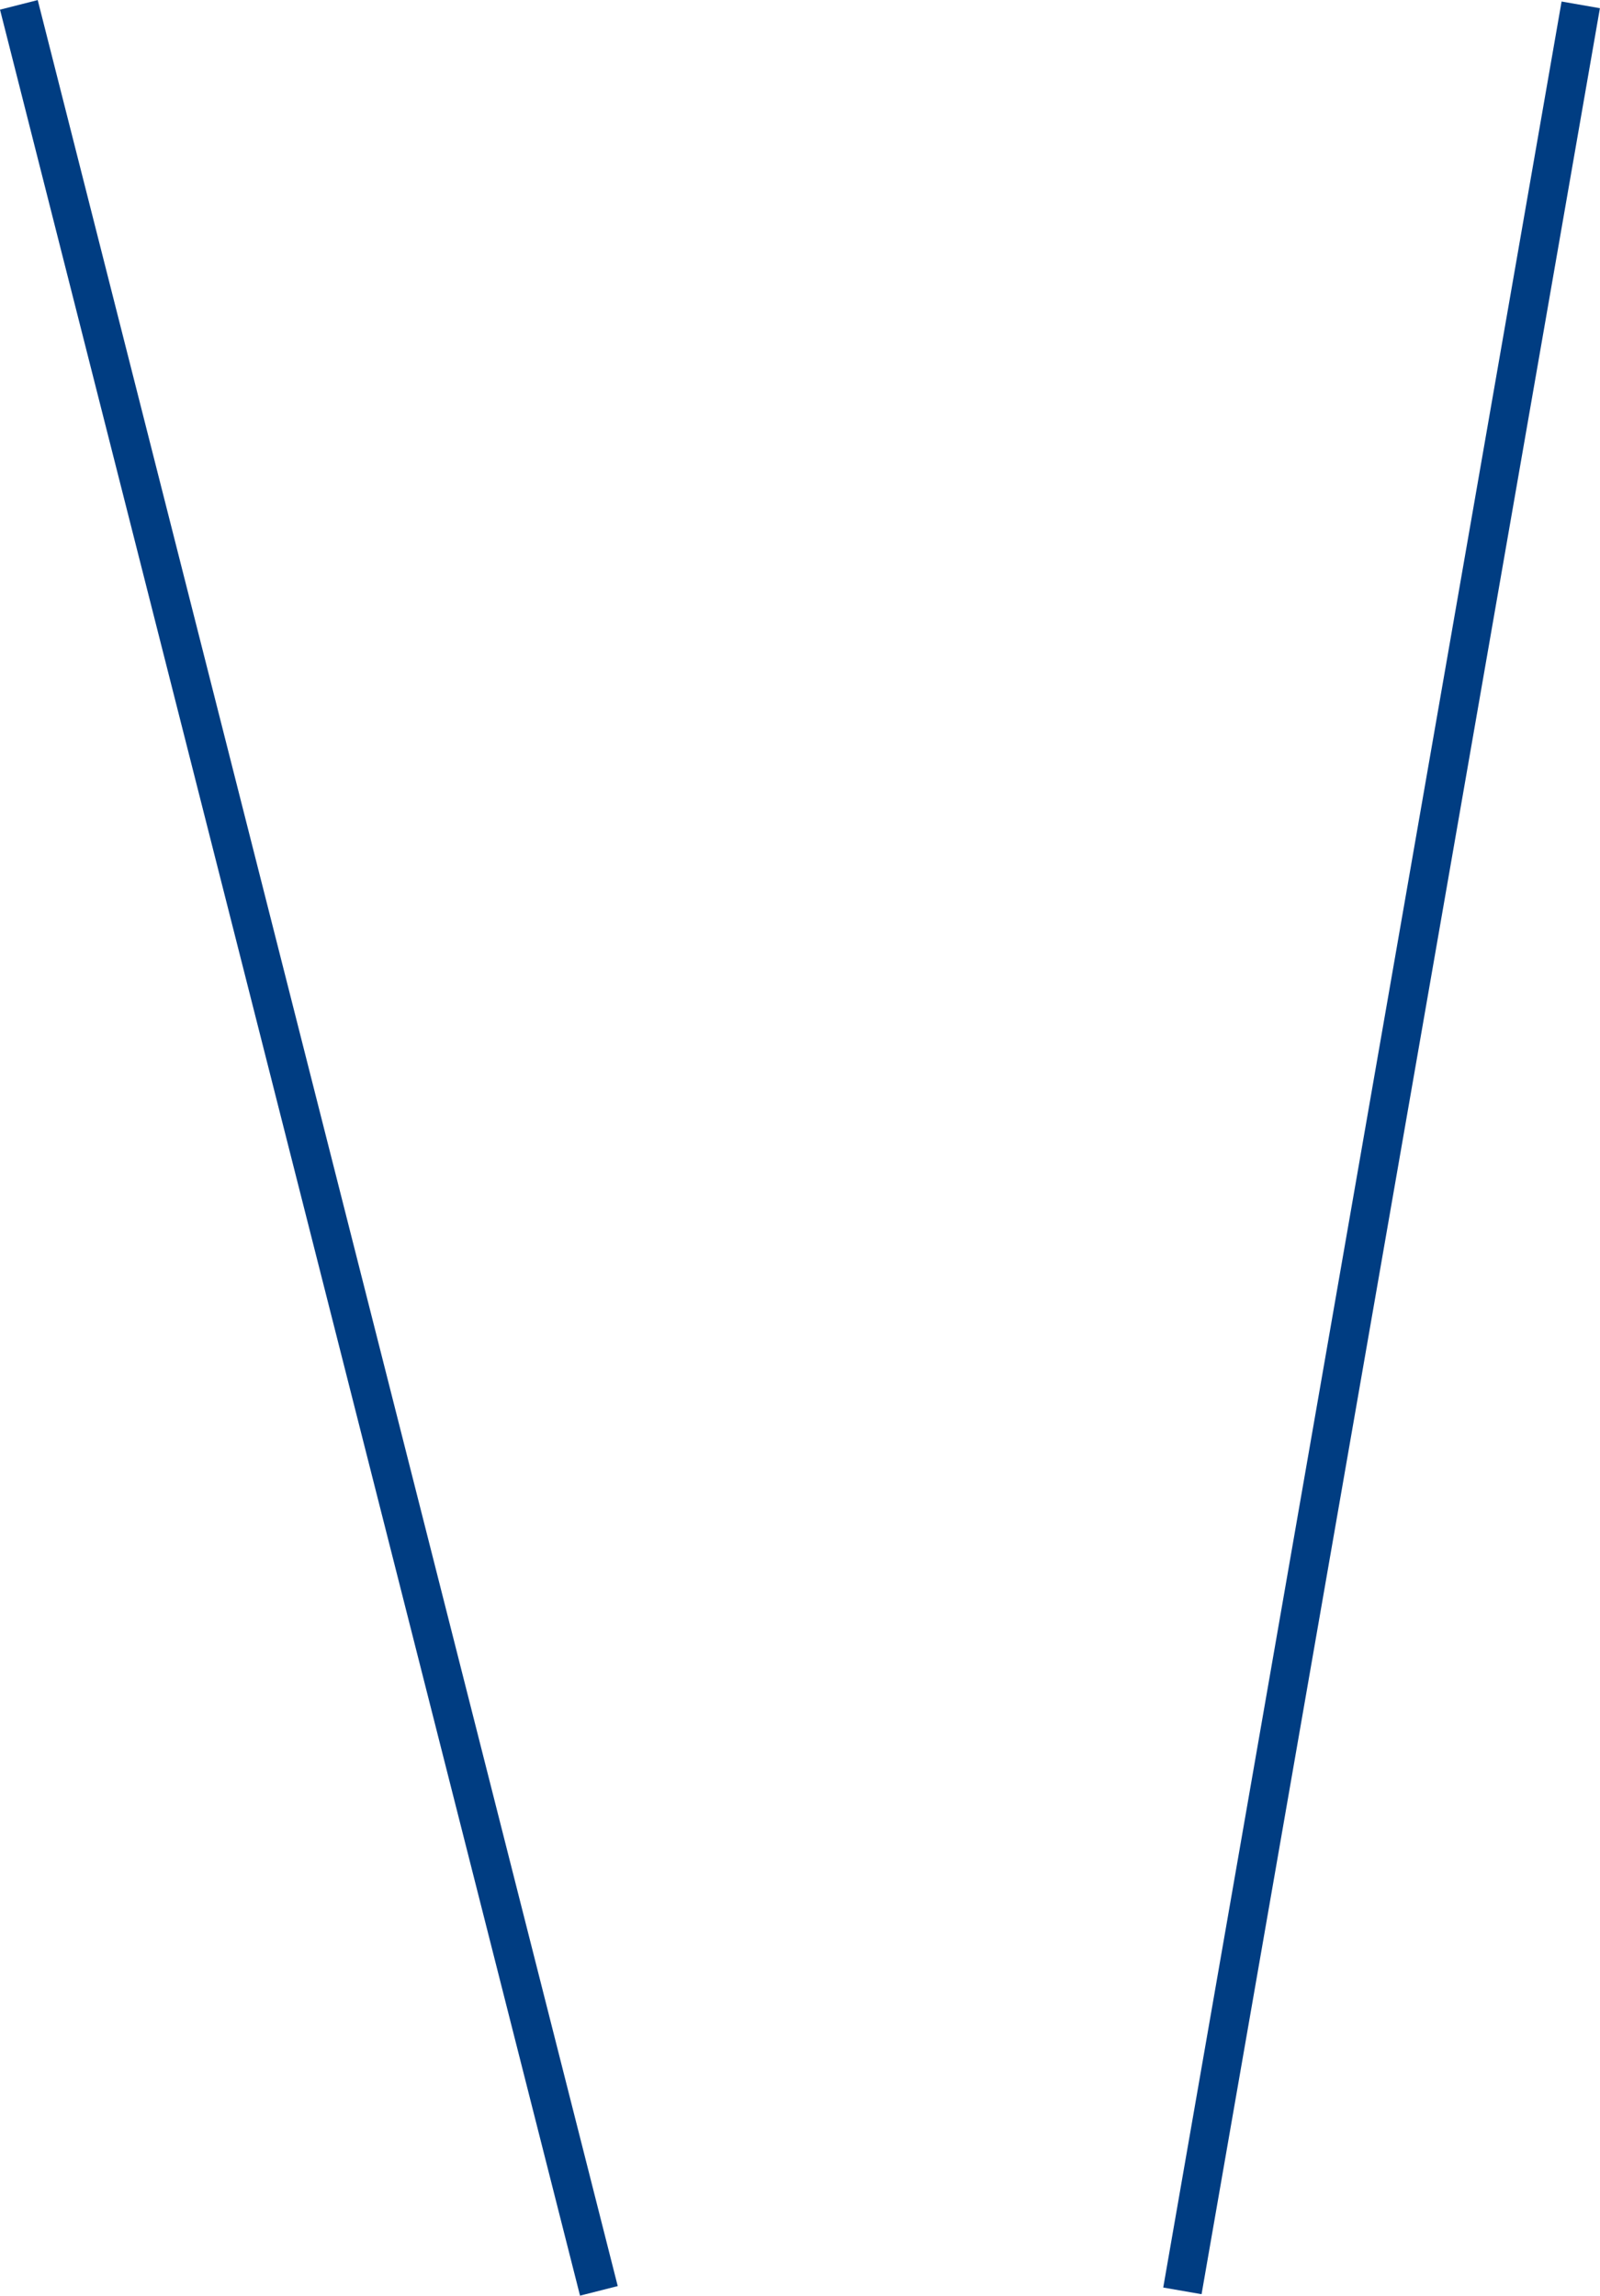 <?xml version="1.0" encoding="UTF-8"?> <svg xmlns="http://www.w3.org/2000/svg" id="_Слой_2" viewBox="0 0 82.26 117.98"> <defs> <style>.cls-1{fill:none;stroke:#003d82;stroke-miterlimit:10;stroke-width:2px;}</style> </defs> <g id="_Слой_7"> <line class="cls-1" x1="30.79" y1="117.73" x2=".97" y2=".25"></line> <line class="cls-1" x1="81.27" y1=".25" x2="60.79" y2="117.73"></line> </g> </svg> 